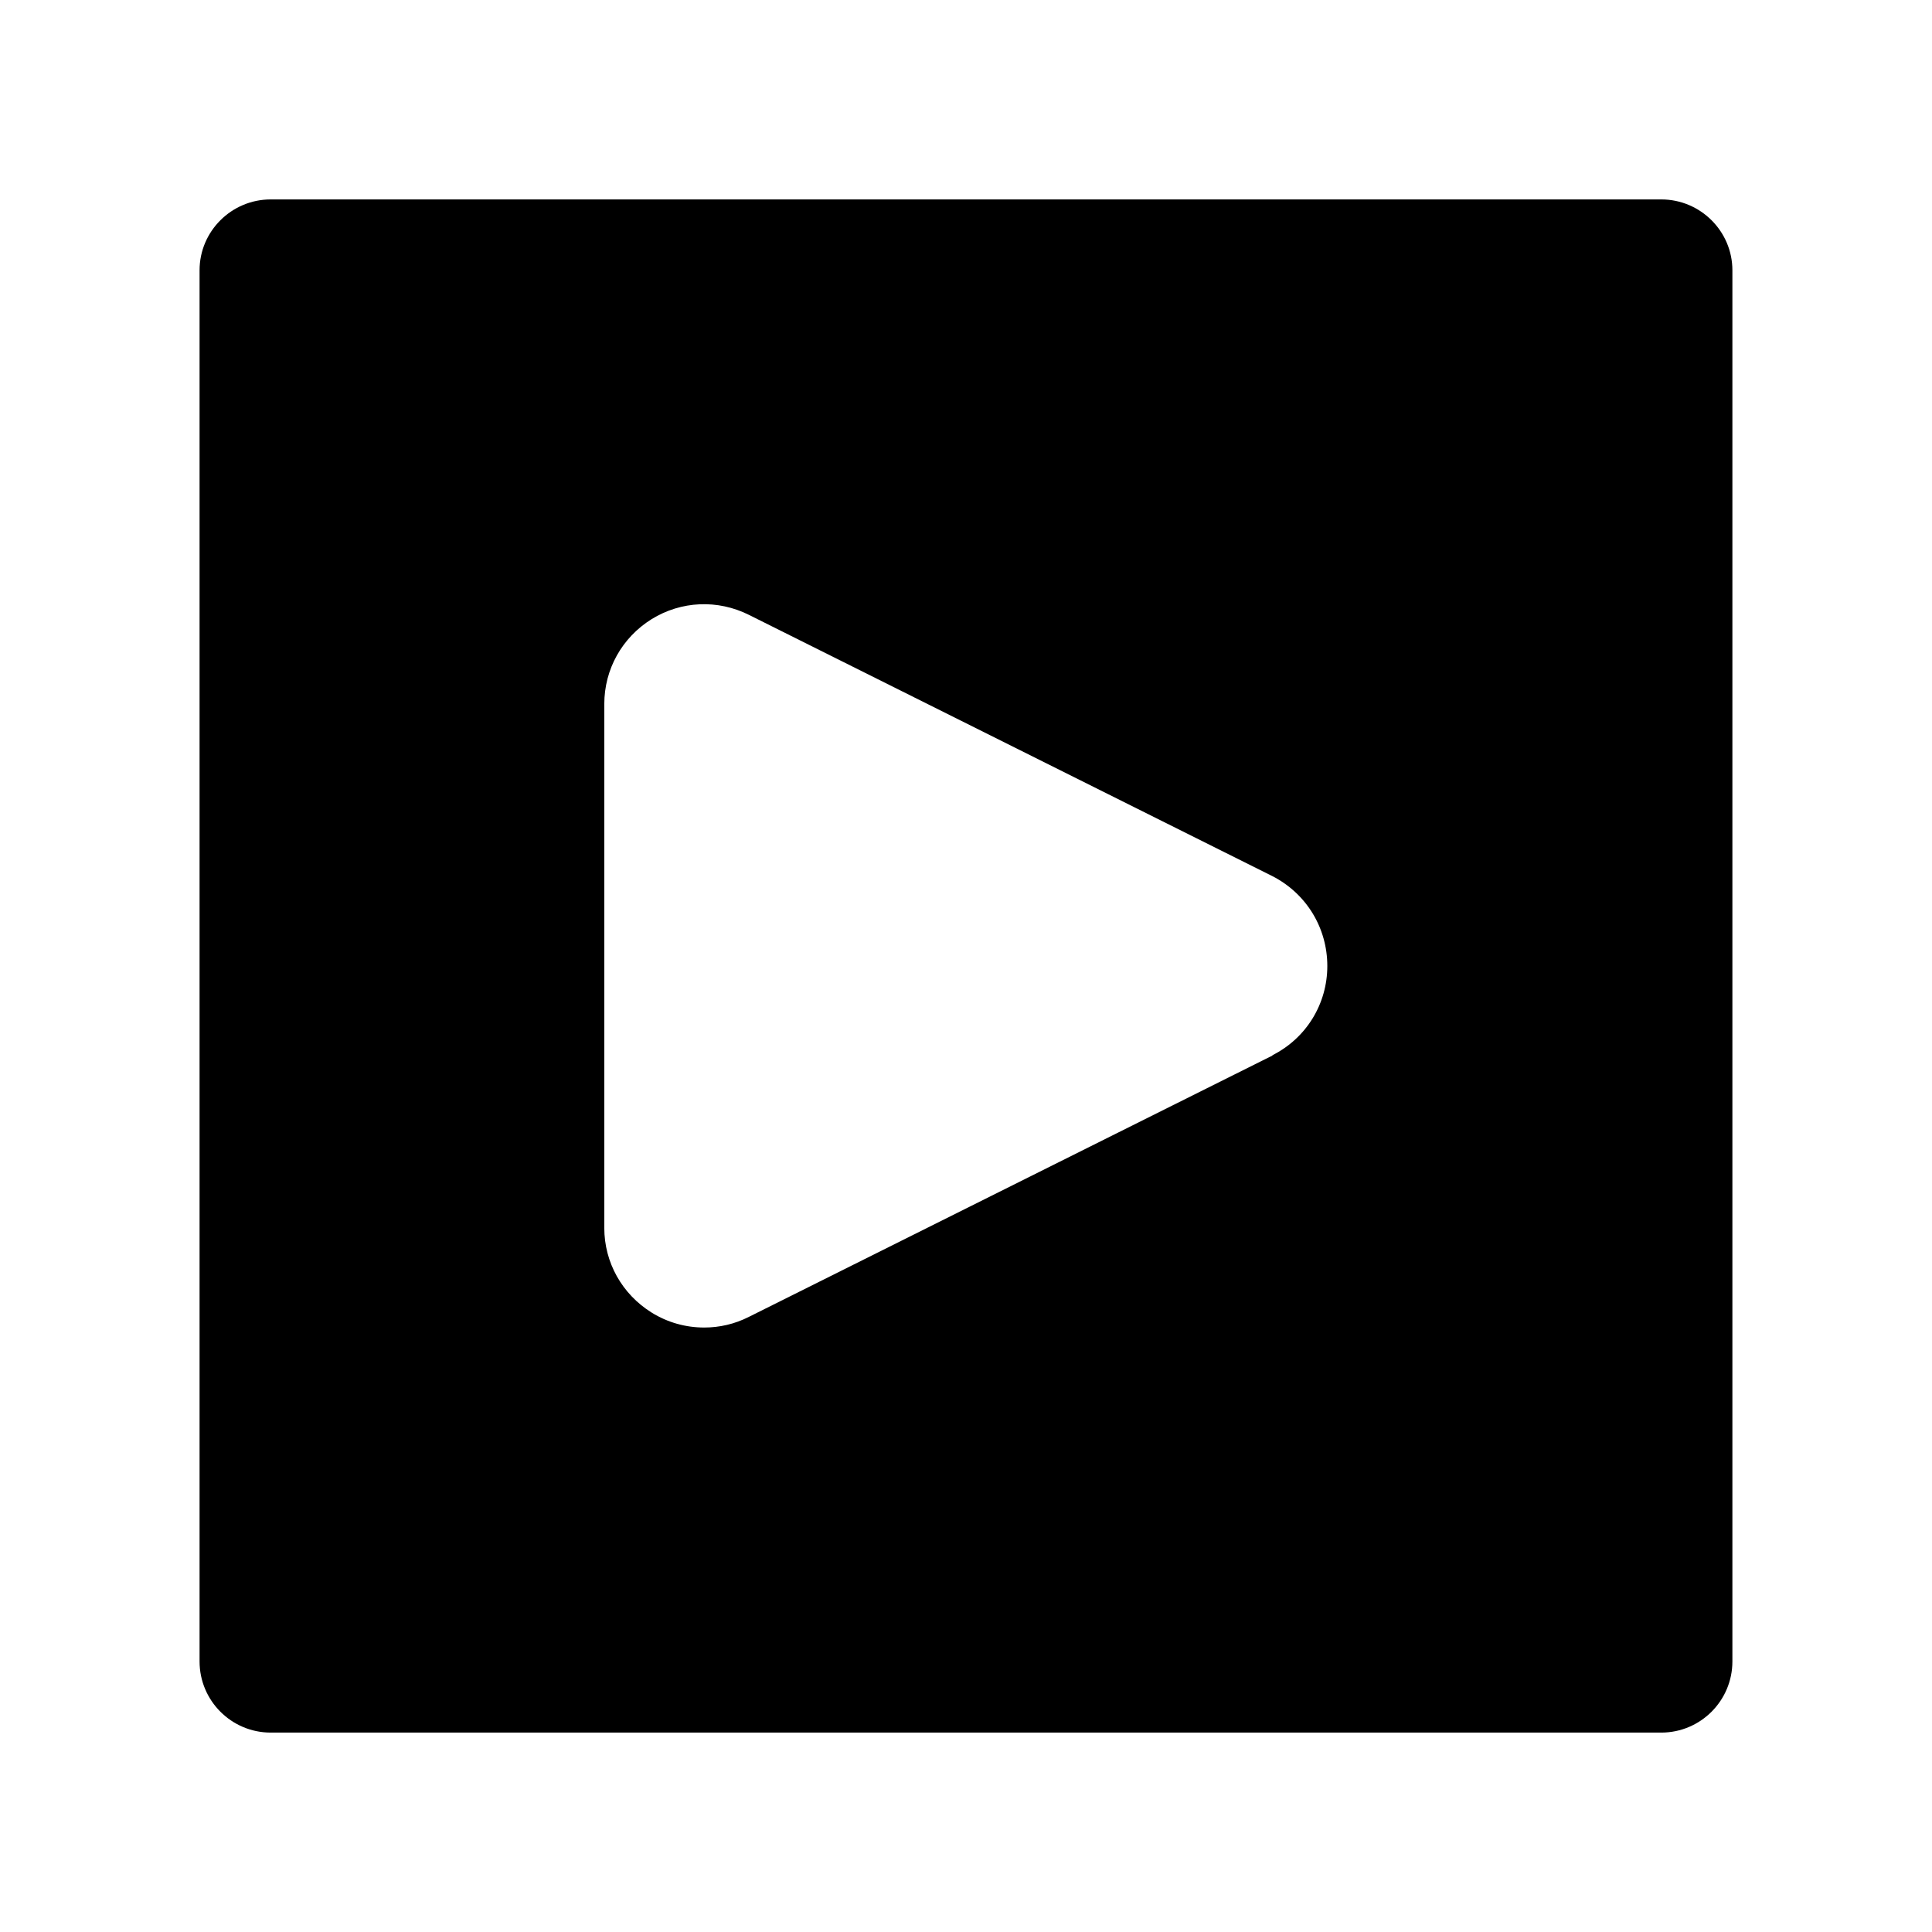 <?xml version="1.0" encoding="UTF-8"?>
<!-- Uploaded to: ICON Repo, www.svgrepo.com, Generator: ICON Repo Mixer Tools -->
<svg fill="#000000" width="800px" height="800px" version="1.1" viewBox="144 144 512 512" xmlns="http://www.w3.org/2000/svg">
 <path d="m584.25 196.85h-368.51c-10.402 0-18.852 8.453-18.852 18.773v368.68c0 10.398 8.449 18.852 18.852 18.852h368.51c10.402 0 18.852-8.449 18.852-18.852v-368.68c0-10.32-8.449-18.773-18.852-18.773zm-103.04 226.8v0.082l-138.71 69.234c-3.82 1.949-7.883 2.844-11.863 2.844-4.875 0-9.668-1.301-13.977-3.981-7.801-4.875-12.516-13.246-12.516-22.426v-138.8c0-9.266 4.715-17.633 12.516-22.508 7.883-4.875 17.551-5.281 25.84-1.137l138.71 69.234c9.02 4.629 14.543 13.73 14.543 23.809 0 9.992-5.523 19.094-14.543 23.645z"/>
</svg>